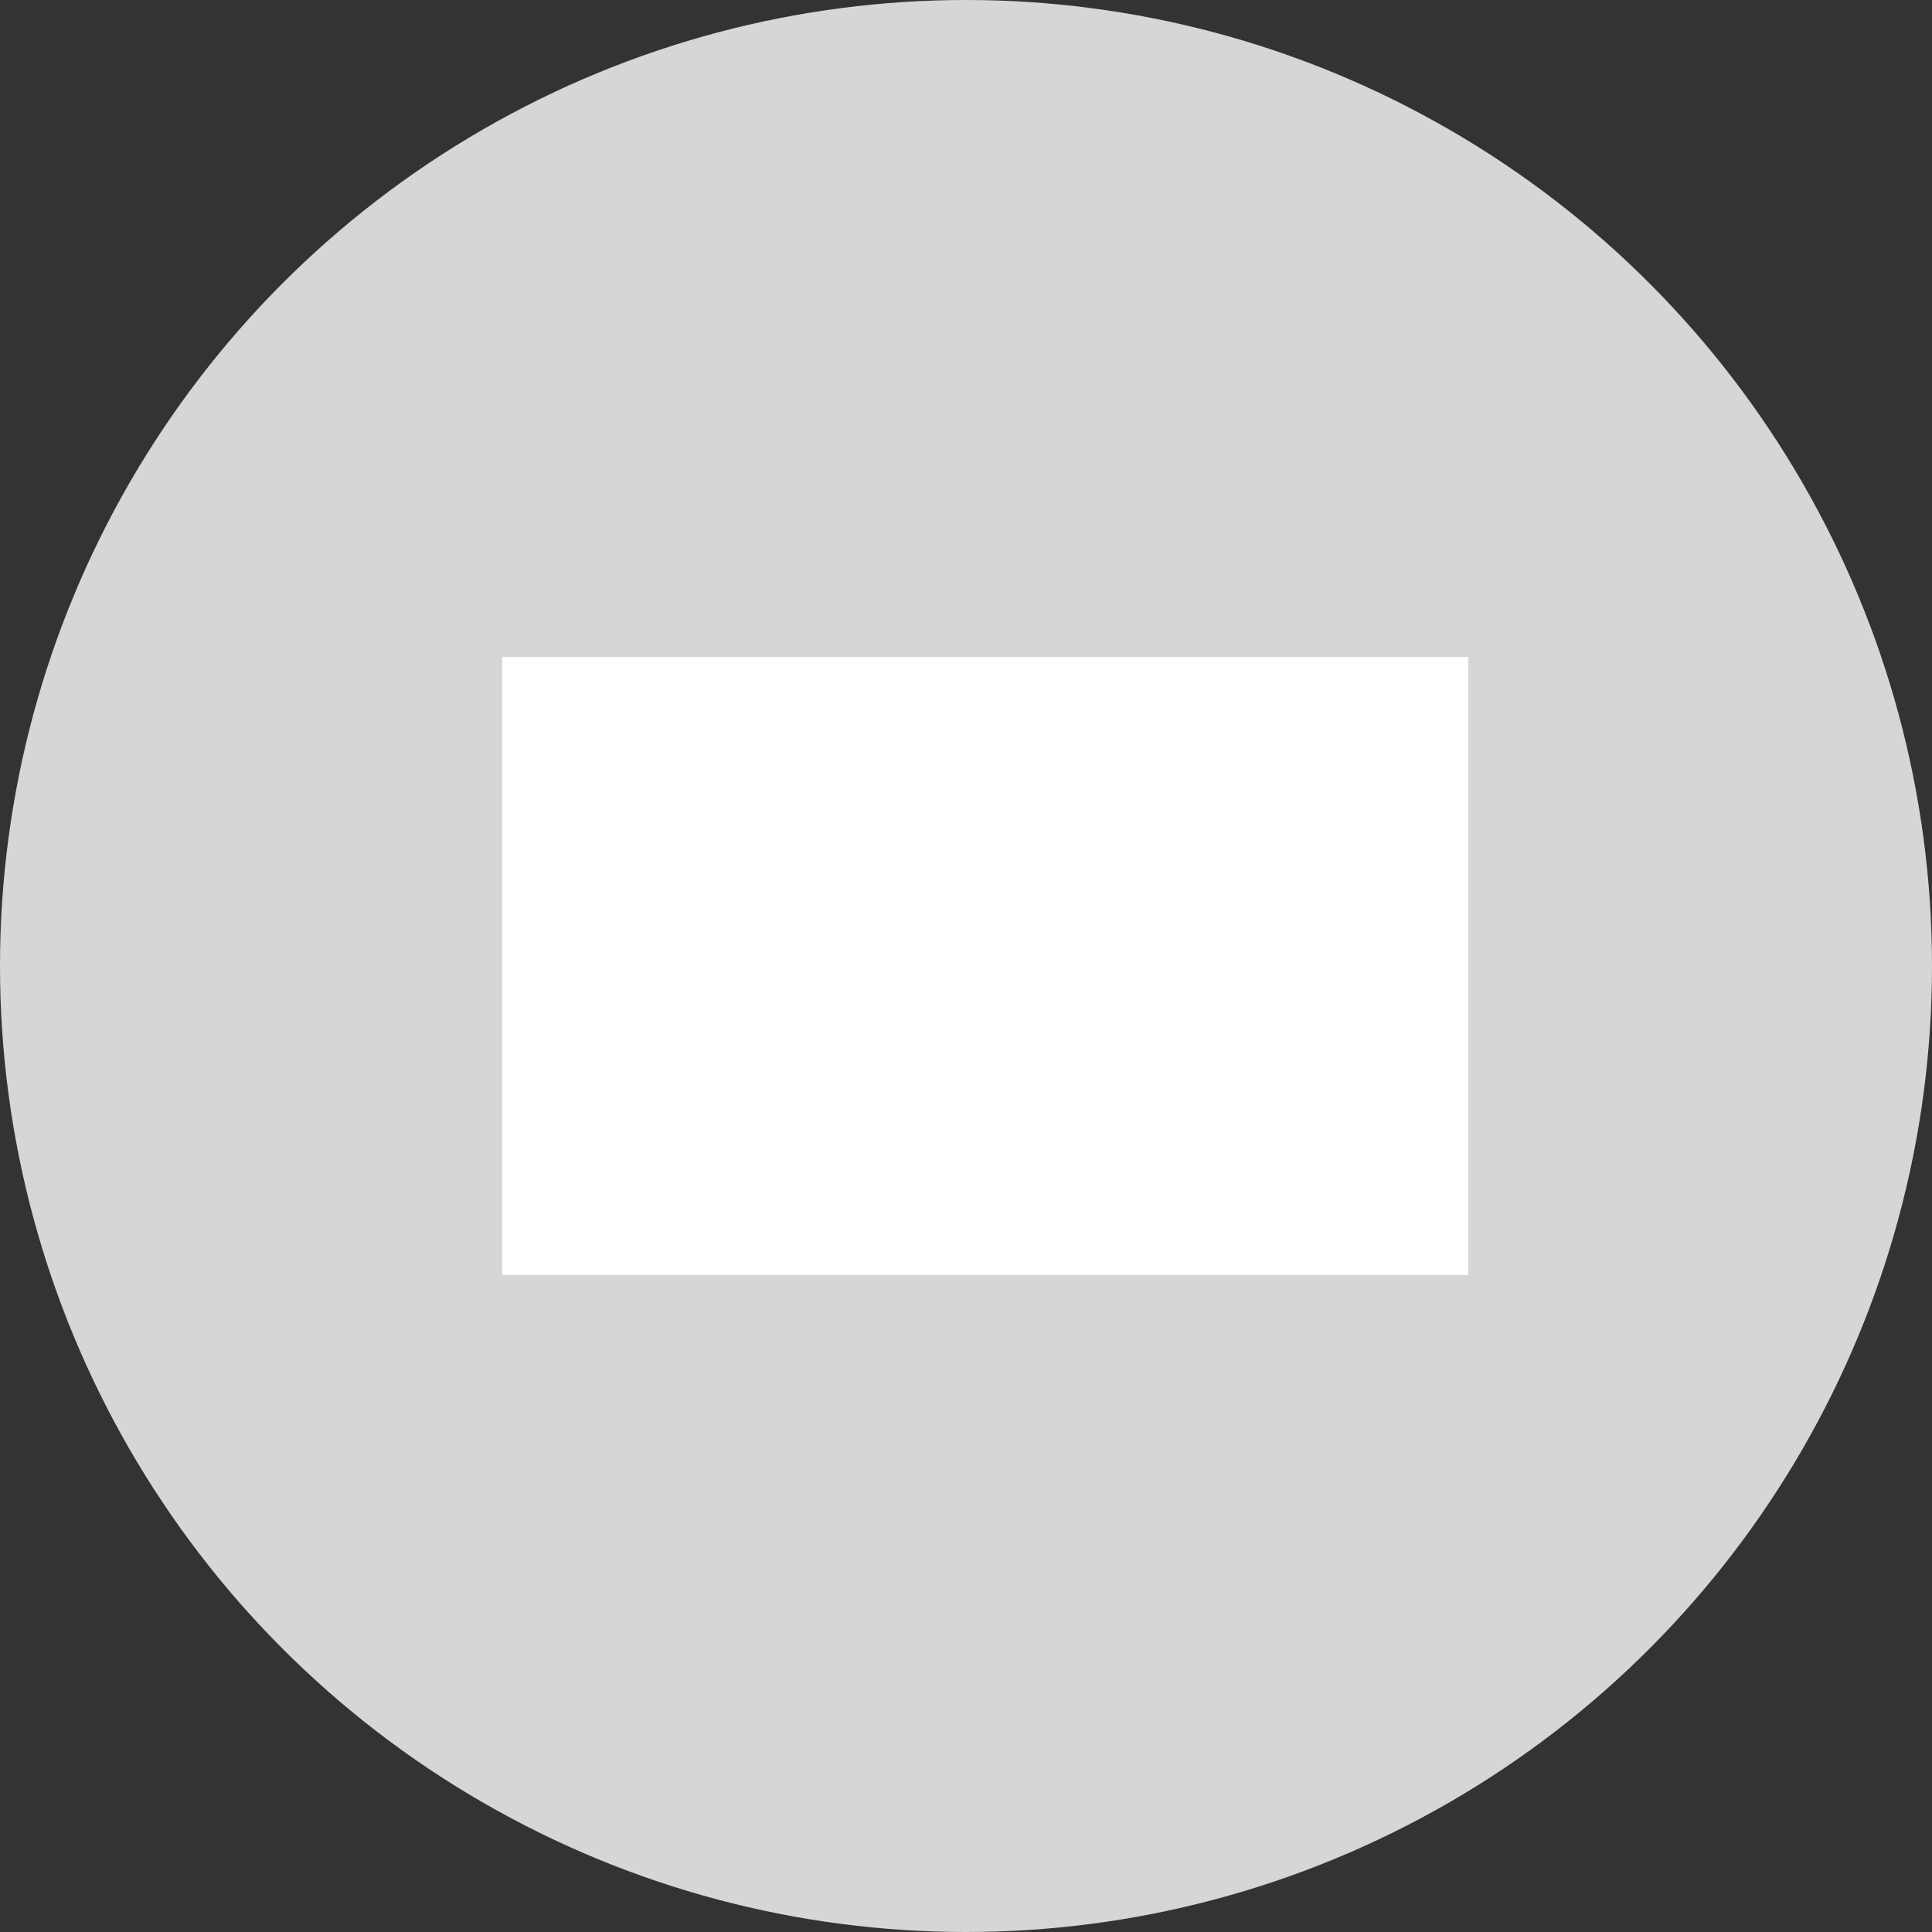 <svg xmlns="http://www.w3.org/2000/svg" width="50" height="50" viewBox="0 0 50 50">
  <rect x="0" y="0" width="50" height="50" fill="#333333" stroke="none"/>
  <g id="Groupe_1523" data-name="Groupe 1523" transform="translate(-220 -292)">
    <circle id="Ellipse_4" data-name="Ellipse 4" cx="25" cy="25" r="25" transform="translate(220 292)" fill="#d6d6d6"/>
    <rect id="Rectangle_32" data-name="Rectangle 32" width="25" height="16" transform="translate(233 309)" fill="#fff"/>
  </g>
</svg>
